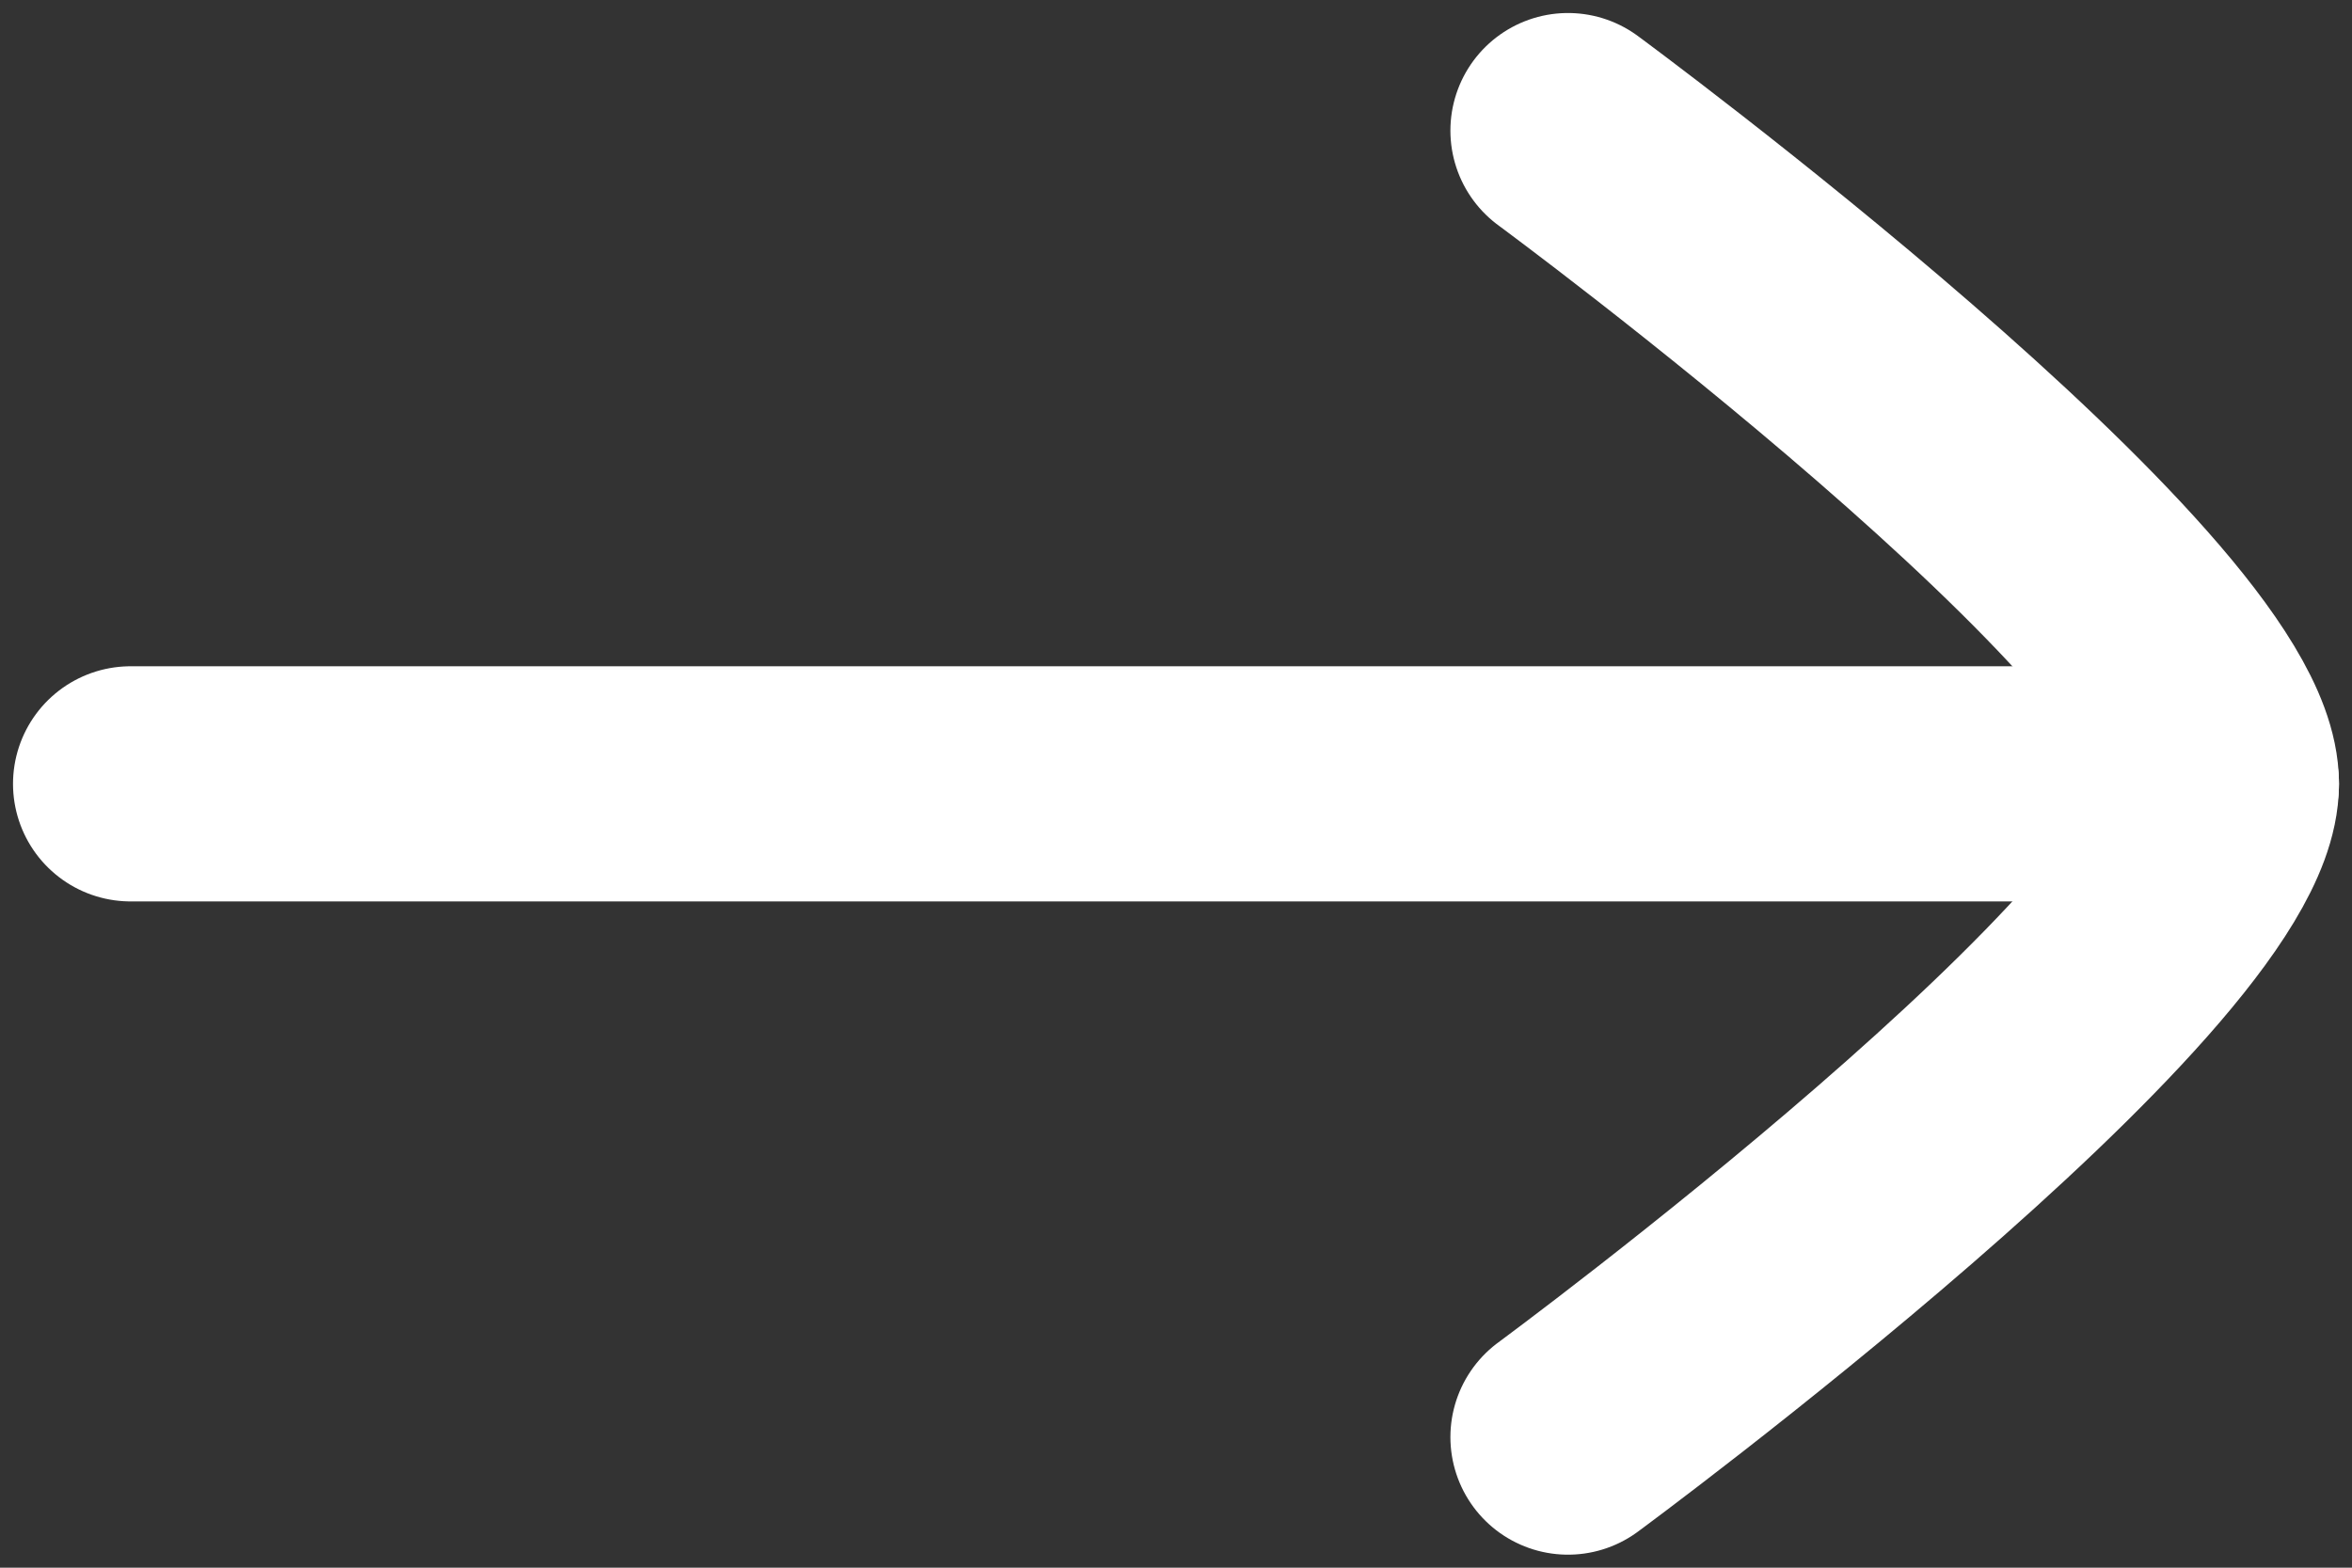<svg width="15" height="10" viewBox="0 0 15 10" fill="none" xmlns="http://www.w3.org/2000/svg">
<rect x="0" y="0" width="15" height="10" fill="#333333" stroke="none"/>
<path d="M14.167 5L0.833 5" stroke="white" stroke-width="1.5" stroke-linecap="round" stroke-linejoin="round"/>
<path d="M10 9.167C10 9.167 14.167 6.098 14.167 5C14.167 3.902 10 0.833 10 0.833" stroke="white" stroke-width="1.5" stroke-linecap="round" stroke-linejoin="round"/>
</svg>
